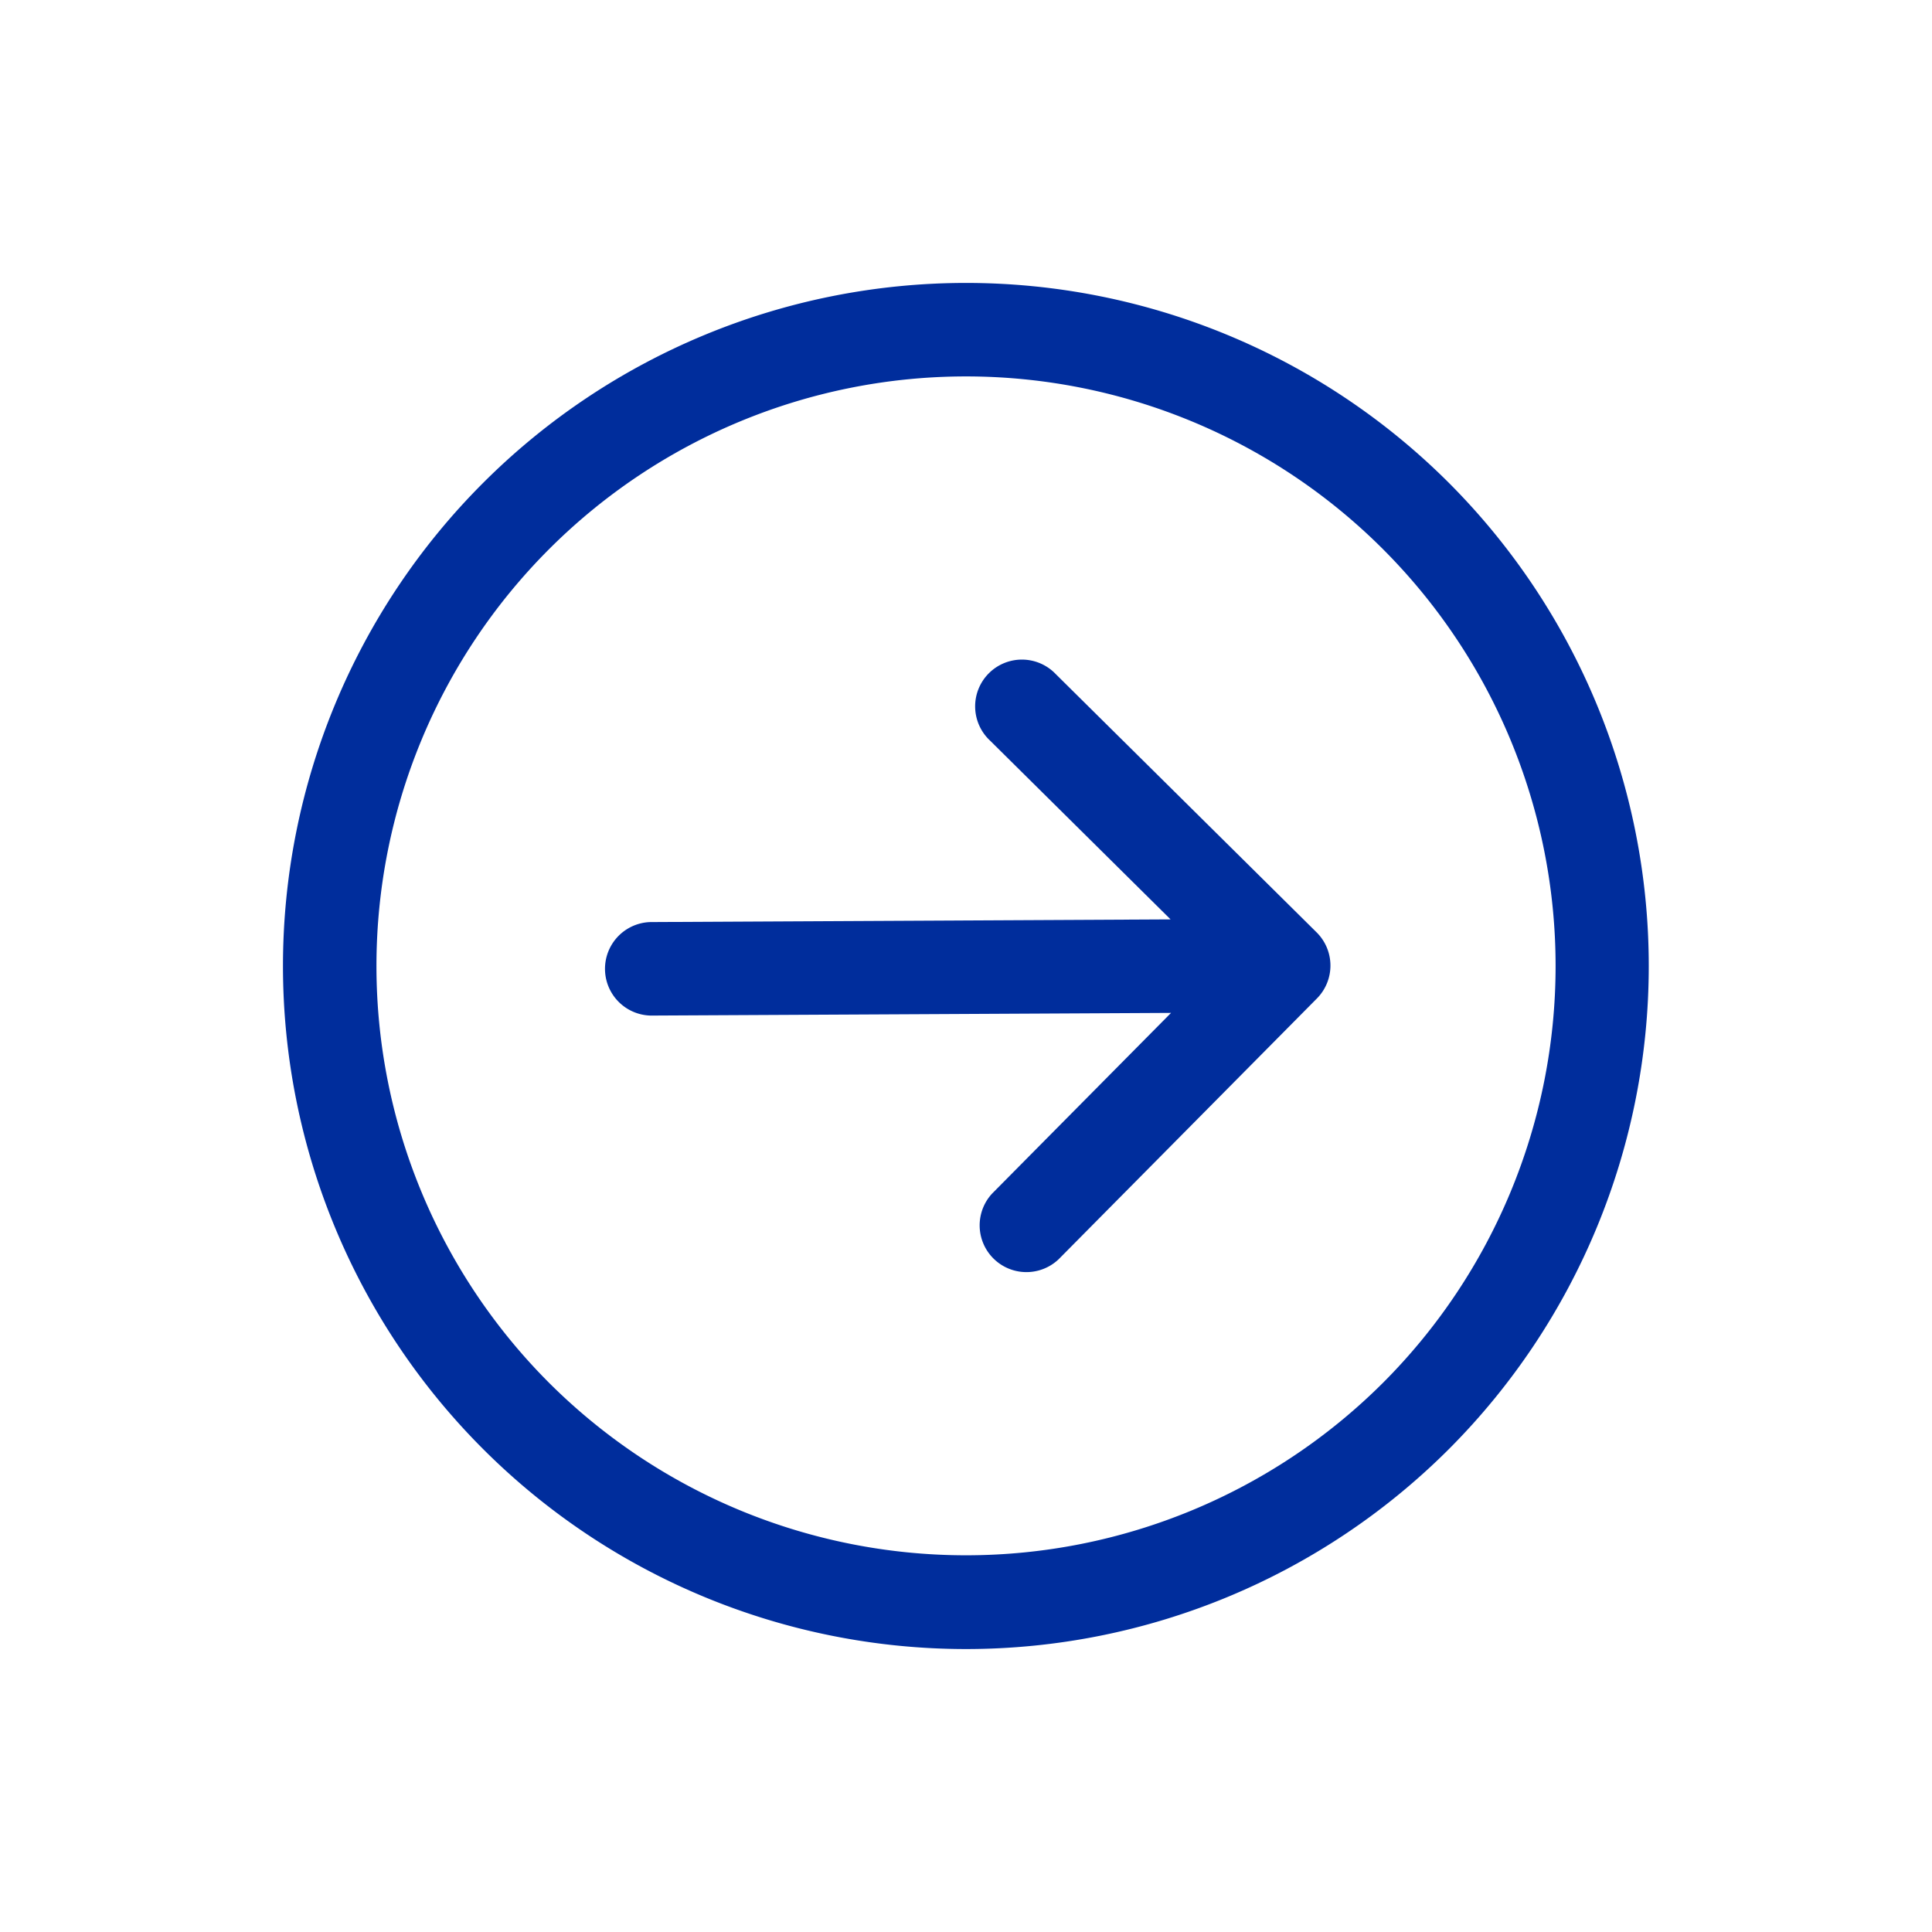 <svg xmlns="http://www.w3.org/2000/svg" xmlns:xlink="http://www.w3.org/1999/xlink" width="42.427" height="42.427" viewBox="0 0 42.427 42.427">
  <defs>
    <clipPath id="clip-path">
      <rect id="사각형_6625" data-name="사각형 6625" width="30" height="30.001" fill="#002d9c"/>
    </clipPath>
  </defs>
  <g id="그룹_8474" data-name="그룹 8474" transform="translate(21.214) rotate(45)">
    <g id="그룹_8078" data-name="그룹 8078" clip-path="url(#clip-path)">
      <path id="패스_9371" data-name="패스 9371" d="M15,0A15,15,0,1,0,30,15,15.017,15.017,0,0,0,15,0m0,27.947A12.947,12.947,0,1,1,27.947,15,12.961,12.961,0,0,1,15,27.947" fill="#002d9c"/>
      <path id="패스_9372" data-name="패스 9372" d="M69.345,66.029a1.027,1.027,0,1,0,.01,2.053l5.58-.027L66.9,76.173a1.027,1.027,0,0,0,1.459,1.445L76.394,69.5l.027,5.581a1.027,1.027,0,0,0,2.053-.01l-.039-8.059A1.027,1.027,0,0,0,77.4,65.989Z" transform="translate(-57.482 -56.955)" fill="#002d9c"/>
    </g>
  </g>
</svg>
